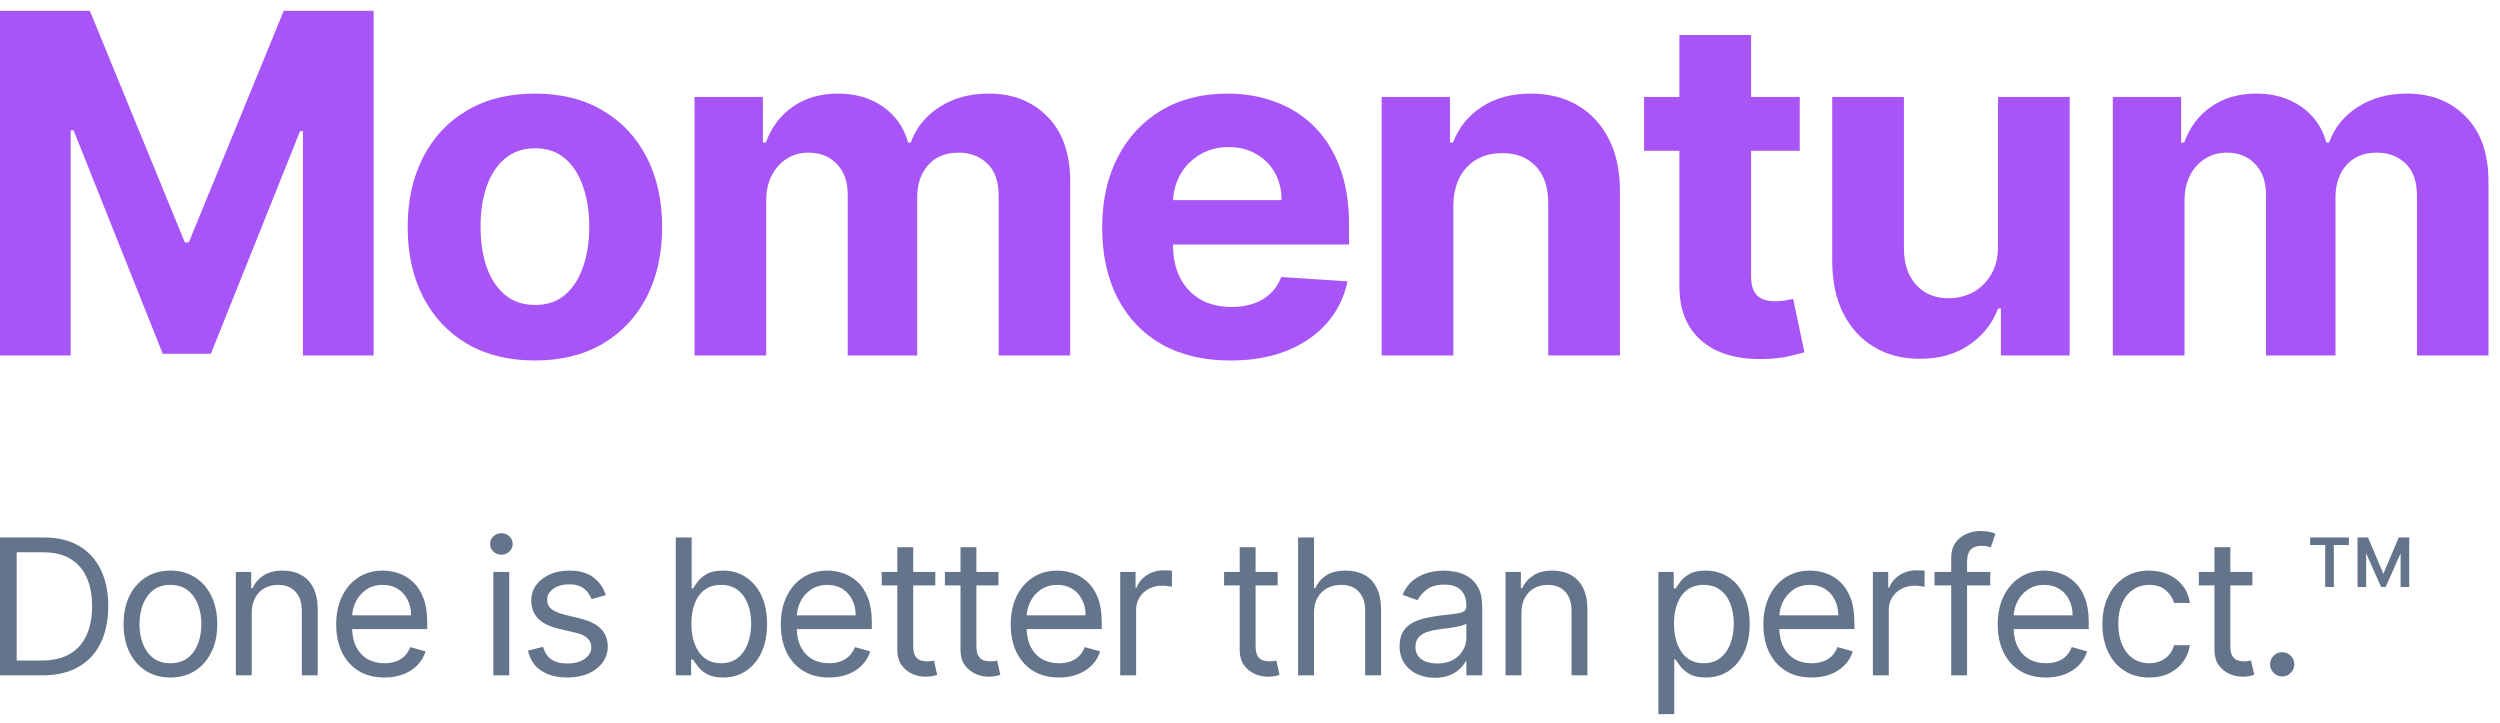 <svg width="211" height="61" viewBox="0 0 211 61" fill="none" xmlns="http://www.w3.org/2000/svg">
<path d="M178.322 30V8.182H184.089V12.031H184.345C184.8 10.753 185.557 9.744 186.618 9.006C187.678 8.267 188.947 7.898 190.425 7.898C191.921 7.898 193.195 8.272 194.246 9.02C195.297 9.759 195.998 10.762 196.348 12.031H196.575C197.02 10.781 197.825 9.782 198.99 9.034C200.164 8.277 201.552 7.898 203.152 7.898C205.188 7.898 206.84 8.546 208.109 9.844C209.388 11.132 210.027 12.959 210.027 15.327V30H203.99V16.52C203.99 15.308 203.668 14.399 203.024 13.793C202.38 13.187 201.575 12.883 200.609 12.883C199.511 12.883 198.654 13.234 198.038 13.935C197.423 14.626 197.115 15.54 197.115 16.676V30H191.249V16.392C191.249 15.322 190.941 14.47 190.325 13.835C189.719 13.201 188.919 12.883 187.925 12.883C187.252 12.883 186.646 13.054 186.106 13.395C185.576 13.726 185.155 14.195 184.842 14.801C184.53 15.398 184.374 16.099 184.374 16.903V30H178.322Z" fill="#A855F7"/>
<path d="M168.631 20.71V8.182H174.682V30H168.872V26.037H168.645C168.153 27.315 167.334 28.343 166.188 29.119C165.051 29.896 163.664 30.284 162.026 30.284C160.568 30.284 159.284 29.953 158.176 29.29C157.068 28.627 156.202 27.685 155.577 26.463C154.961 25.241 154.649 23.778 154.64 22.074V8.182H160.691V20.994C160.7 22.282 161.046 23.3 161.728 24.048C162.409 24.796 163.323 25.171 164.469 25.171C165.198 25.171 165.88 25.005 166.515 24.673C167.149 24.332 167.66 23.831 168.049 23.168C168.446 22.505 168.64 21.686 168.631 20.71Z" fill="#A855F7"/>
<path d="M151.898 8.182V12.727H138.759V8.182H151.898ZM141.742 2.955H147.793V23.296C147.793 23.854 147.878 24.29 148.048 24.602C148.219 24.905 148.456 25.118 148.759 25.241C149.071 25.365 149.431 25.426 149.838 25.426C150.122 25.426 150.406 25.402 150.69 25.355C150.974 25.298 151.192 25.256 151.344 25.227L152.295 29.73C151.992 29.825 151.566 29.934 151.017 30.057C150.468 30.189 149.8 30.27 149.014 30.298C147.556 30.355 146.277 30.161 145.179 29.716C144.09 29.271 143.242 28.58 142.636 27.642C142.03 26.705 141.732 25.521 141.742 24.091V2.955Z" fill="#A855F7"/>
<path d="M122.661 17.386V30H116.61V8.182H122.377V12.031H122.633C123.116 10.762 123.925 9.759 125.062 9.02C126.198 8.272 127.576 7.898 129.195 7.898C130.71 7.898 132.031 8.229 133.158 8.892C134.285 9.555 135.161 10.502 135.786 11.733C136.411 12.955 136.724 14.413 136.724 16.108V30H130.672V17.188C130.682 15.852 130.341 14.811 129.65 14.062C128.958 13.305 128.007 12.926 126.795 12.926C125.98 12.926 125.26 13.101 124.635 13.452C124.02 13.802 123.537 14.313 123.187 14.986C122.846 15.649 122.67 16.449 122.661 17.386Z" fill="#A855F7"/>
<path d="M103.847 30.426C101.602 30.426 99.671 29.972 98.051 29.062C96.441 28.144 95.201 26.847 94.33 25.171C93.458 23.485 93.023 21.491 93.023 19.19C93.023 16.946 93.458 14.976 94.33 13.281C95.201 11.586 96.427 10.265 98.009 9.318C99.6 8.371 101.465 7.898 103.605 7.898C105.045 7.898 106.385 8.13 107.625 8.594C108.875 9.048 109.964 9.735 110.892 10.653C111.83 11.572 112.559 12.727 113.08 14.119C113.6 15.502 113.861 17.121 113.861 18.977V20.639H95.438V16.889H108.165C108.165 16.018 107.975 15.246 107.597 14.574C107.218 13.902 106.692 13.376 106.02 12.997C105.357 12.609 104.585 12.415 103.705 12.415C102.786 12.415 101.972 12.628 101.261 13.054C100.561 13.471 100.011 14.034 99.614 14.744C99.216 15.445 99.012 16.226 99.003 17.088V20.653C99.003 21.733 99.202 22.666 99.6 23.452C100.007 24.238 100.58 24.844 101.318 25.27C102.057 25.696 102.933 25.909 103.946 25.909C104.618 25.909 105.234 25.814 105.793 25.625C106.351 25.436 106.83 25.151 107.227 24.773C107.625 24.394 107.928 23.93 108.136 23.381L113.733 23.75C113.449 25.095 112.867 26.269 111.986 27.273C111.115 28.267 109.988 29.044 108.605 29.602C107.232 30.151 105.646 30.426 103.847 30.426Z" fill="#A855F7"/>
<path d="M58.619 30V8.182H64.386V12.031H64.642C65.096 10.753 65.854 9.744 66.915 9.006C67.975 8.267 69.244 7.898 70.721 7.898C72.218 7.898 73.491 8.272 74.542 9.02C75.594 9.759 76.294 10.762 76.645 12.031H76.872C77.317 10.781 78.122 9.782 79.287 9.034C80.461 8.277 81.848 7.898 83.449 7.898C85.485 7.898 87.137 8.546 88.406 9.844C89.684 11.132 90.324 12.959 90.324 15.327V30H84.287V16.52C84.287 15.308 83.965 14.399 83.321 13.793C82.677 13.187 81.872 12.883 80.906 12.883C79.808 12.883 78.951 13.234 78.335 13.935C77.719 14.626 77.412 15.54 77.412 16.676V30H71.545V16.392C71.545 15.322 71.237 14.47 70.622 13.835C70.016 13.201 69.216 12.883 68.221 12.883C67.549 12.883 66.943 13.054 66.403 13.395C65.873 13.726 65.451 14.195 65.139 14.801C64.826 15.398 64.67 16.099 64.67 16.903V30H58.619Z" fill="#A855F7"/>
<path d="M45.146 30.426C42.939 30.426 41.031 29.957 39.421 29.02C37.821 28.073 36.585 26.757 35.714 25.071C34.843 23.376 34.407 21.411 34.407 19.176C34.407 16.922 34.843 14.953 35.714 13.267C36.585 11.572 37.821 10.256 39.421 9.318C41.031 8.371 42.939 7.898 45.146 7.898C47.352 7.898 49.256 8.371 50.856 9.318C52.466 10.256 53.706 11.572 54.578 13.267C55.449 14.953 55.885 16.922 55.885 19.176C55.885 21.411 55.449 23.376 54.578 25.071C53.706 26.757 52.466 28.073 50.856 29.02C49.256 29.957 47.352 30.426 45.146 30.426ZM45.174 25.739C46.178 25.739 47.016 25.455 47.688 24.886C48.361 24.309 48.867 23.523 49.208 22.528C49.559 21.534 49.734 20.402 49.734 19.134C49.734 17.865 49.559 16.733 49.208 15.739C48.867 14.744 48.361 13.958 47.688 13.381C47.016 12.803 46.178 12.514 45.174 12.514C44.161 12.514 43.309 12.803 42.617 13.381C41.936 13.958 41.419 14.744 41.069 15.739C40.728 16.733 40.558 17.865 40.558 19.134C40.558 20.402 40.728 21.534 41.069 22.528C41.419 23.523 41.936 24.309 42.617 24.886C43.309 25.455 44.161 25.739 45.174 25.739Z" fill="#A855F7"/>
<path d="M0 0.909H7.585L15.597 20.454H15.938L23.949 0.909H31.534V30H25.568V11.065H25.327L17.798 29.858H13.736L6.207 10.994H5.966V30H0V0.909Z" fill="#A855F7"/>
<path d="M200.963 49.545L199.111 45.364H199.861L201.157 48.432L202.452 45.364H203.202L201.35 49.545H200.963ZM198.975 49.545V45.364H199.702V49.545H198.975ZM202.611 49.545V45.364H203.338V49.545H202.611ZM196.247 49.545V45.727H196.975V49.545H196.247ZM194.975 46V45.364H198.247V46H194.975Z" fill="#64748B"/>
<path d="M192.617 57.091C192.336 57.091 192.096 56.99 191.895 56.79C191.694 56.589 191.594 56.349 191.594 56.068C191.594 55.788 191.694 55.547 191.895 55.347C192.096 55.146 192.336 55.045 192.617 55.045C192.897 55.045 193.137 55.146 193.338 55.347C193.539 55.547 193.639 55.788 193.639 56.068C193.639 56.254 193.592 56.424 193.497 56.58C193.406 56.735 193.283 56.86 193.128 56.955C192.976 57.045 192.806 57.091 192.617 57.091Z" fill="#64748B"/>
<path d="M190.102 48.273V49.409H185.58V48.273H190.102ZM186.898 46.182H188.239V54.5C188.239 54.879 188.294 55.163 188.403 55.352C188.517 55.538 188.661 55.663 188.835 55.727C189.013 55.788 189.201 55.818 189.398 55.818C189.545 55.818 189.667 55.811 189.761 55.795C189.856 55.776 189.932 55.761 189.989 55.75L190.261 56.955C190.171 56.989 190.044 57.023 189.881 57.057C189.718 57.095 189.511 57.114 189.261 57.114C188.883 57.114 188.511 57.032 188.148 56.869C187.788 56.706 187.489 56.458 187.25 56.125C187.015 55.792 186.898 55.371 186.898 54.864V46.182Z" fill="#64748B"/>
<path d="M181.395 57.182C180.577 57.182 179.872 56.989 179.281 56.602C178.69 56.216 178.236 55.684 177.918 55.006C177.599 54.328 177.44 53.553 177.44 52.682C177.44 51.795 177.603 51.013 177.929 50.335C178.259 49.653 178.717 49.121 179.304 48.739C179.895 48.352 180.584 48.159 181.372 48.159C181.986 48.159 182.539 48.273 183.031 48.5C183.524 48.727 183.927 49.045 184.241 49.455C184.556 49.864 184.751 50.341 184.827 50.886H183.486C183.383 50.489 183.156 50.136 182.804 49.83C182.455 49.519 181.986 49.364 181.395 49.364C180.872 49.364 180.414 49.5 180.02 49.773C179.63 50.042 179.325 50.422 179.105 50.915C178.889 51.403 178.781 51.977 178.781 52.636C178.781 53.311 178.887 53.898 179.099 54.398C179.315 54.898 179.618 55.286 180.008 55.562C180.402 55.839 180.865 55.977 181.395 55.977C181.743 55.977 182.06 55.917 182.344 55.795C182.628 55.674 182.868 55.5 183.065 55.273C183.262 55.045 183.402 54.773 183.486 54.455H184.827C184.751 54.97 184.563 55.434 184.264 55.847C183.969 56.256 183.577 56.581 183.088 56.824C182.603 57.062 182.039 57.182 181.395 57.182Z" fill="#64748B"/>
<path d="M172.676 57.182C171.835 57.182 171.11 56.996 170.5 56.625C169.894 56.25 169.426 55.727 169.096 55.057C168.771 54.383 168.608 53.599 168.608 52.705C168.608 51.811 168.771 51.023 169.096 50.341C169.426 49.655 169.884 49.121 170.471 48.739C171.062 48.352 171.752 48.159 172.54 48.159C172.994 48.159 173.443 48.235 173.886 48.386C174.329 48.538 174.733 48.784 175.096 49.125C175.46 49.462 175.75 49.909 175.966 50.466C176.182 51.023 176.29 51.708 176.29 52.523V53.091H169.562V51.932H174.926C174.926 51.439 174.827 51 174.631 50.614C174.437 50.227 174.161 49.922 173.801 49.699C173.445 49.475 173.024 49.364 172.54 49.364C172.006 49.364 171.543 49.496 171.153 49.761C170.767 50.023 170.47 50.364 170.261 50.784C170.053 51.205 169.949 51.655 169.949 52.136V52.909C169.949 53.568 170.062 54.127 170.29 54.585C170.521 55.04 170.841 55.386 171.25 55.625C171.659 55.86 172.134 55.977 172.676 55.977C173.028 55.977 173.346 55.928 173.631 55.83C173.918 55.727 174.166 55.576 174.375 55.375C174.583 55.17 174.744 54.917 174.858 54.614L176.153 54.977C176.017 55.417 175.788 55.803 175.466 56.136C175.144 56.466 174.746 56.724 174.273 56.909C173.799 57.091 173.267 57.182 172.676 57.182Z" fill="#64748B"/>
<path d="M167.977 48.273V49.409H163.272V48.273H167.977ZM164.682 57V47.068C164.682 46.568 164.799 46.151 165.034 45.818C165.269 45.485 165.574 45.235 165.949 45.068C166.324 44.901 166.719 44.818 167.136 44.818C167.466 44.818 167.735 44.845 167.943 44.898C168.151 44.951 168.307 45 168.409 45.045L168.022 46.205C167.954 46.182 167.86 46.153 167.738 46.119C167.621 46.085 167.466 46.068 167.272 46.068C166.829 46.068 166.509 46.18 166.312 46.403C166.119 46.627 166.022 46.955 166.022 47.386V57H164.682Z" fill="#64748B"/>
<path d="M158.071 57V48.273H159.366V49.591H159.457C159.616 49.159 159.904 48.809 160.321 48.54C160.737 48.271 161.207 48.136 161.73 48.136C161.828 48.136 161.951 48.138 162.099 48.142C162.247 48.146 162.359 48.151 162.434 48.159V49.523C162.389 49.511 162.285 49.494 162.122 49.472C161.963 49.445 161.794 49.432 161.616 49.432C161.192 49.432 160.813 49.521 160.48 49.699C160.15 49.873 159.889 50.115 159.696 50.426C159.506 50.733 159.412 51.083 159.412 51.477V57H158.071Z" fill="#64748B"/>
<path d="M152.897 57.182C152.056 57.182 151.331 56.996 150.721 56.625C150.115 56.25 149.647 55.727 149.318 55.057C148.992 54.383 148.829 53.599 148.829 52.705C148.829 51.811 148.992 51.023 149.318 50.341C149.647 49.655 150.106 49.121 150.693 48.739C151.284 48.352 151.973 48.159 152.761 48.159C153.215 48.159 153.664 48.235 154.107 48.386C154.551 48.538 154.954 48.784 155.318 49.125C155.681 49.462 155.971 49.909 156.187 50.466C156.403 51.023 156.511 51.708 156.511 52.523V53.091H149.784V51.932H155.147C155.147 51.439 155.049 51 154.852 50.614C154.659 50.227 154.382 49.922 154.022 49.699C153.666 49.475 153.246 49.364 152.761 49.364C152.227 49.364 151.765 49.496 151.374 49.761C150.988 50.023 150.691 50.364 150.482 50.784C150.274 51.205 150.17 51.655 150.17 52.136V52.909C150.17 53.568 150.284 54.127 150.511 54.585C150.742 55.04 151.062 55.386 151.471 55.625C151.88 55.86 152.356 55.977 152.897 55.977C153.249 55.977 153.568 55.928 153.852 55.83C154.14 55.727 154.388 55.576 154.596 55.375C154.804 55.17 154.965 54.917 155.079 54.614L156.374 54.977C156.238 55.417 156.009 55.803 155.687 56.136C155.365 56.466 154.967 56.724 154.494 56.909C154.02 57.091 153.488 57.182 152.897 57.182Z" fill="#64748B"/>
<path d="M139.968 60.273V48.273H141.264V49.659H141.423C141.521 49.508 141.658 49.314 141.832 49.08C142.01 48.841 142.264 48.629 142.593 48.443C142.926 48.254 143.377 48.159 143.945 48.159C144.68 48.159 145.328 48.343 145.889 48.71C146.449 49.078 146.887 49.599 147.201 50.273C147.515 50.947 147.673 51.742 147.673 52.659C147.673 53.583 147.515 54.385 147.201 55.062C146.887 55.737 146.451 56.26 145.894 56.631C145.337 56.998 144.695 57.182 143.968 57.182C143.408 57.182 142.959 57.089 142.622 56.903C142.284 56.714 142.025 56.5 141.843 56.261C141.661 56.019 141.521 55.818 141.423 55.659H141.309V60.273H139.968ZM141.286 52.636C141.286 53.295 141.383 53.877 141.576 54.381C141.769 54.881 142.051 55.273 142.423 55.557C142.794 55.837 143.248 55.977 143.786 55.977C144.347 55.977 144.815 55.83 145.19 55.534C145.569 55.235 145.853 54.833 146.042 54.33C146.235 53.822 146.332 53.258 146.332 52.636C146.332 52.023 146.237 51.47 146.048 50.977C145.862 50.481 145.58 50.089 145.201 49.801C144.826 49.51 144.354 49.364 143.786 49.364C143.241 49.364 142.783 49.502 142.411 49.778C142.04 50.051 141.76 50.434 141.57 50.926C141.381 51.415 141.286 51.985 141.286 52.636Z" fill="#64748B"/>
<path d="M128.41 51.75V57H127.069V48.273H128.364V49.636H128.478C128.682 49.193 128.993 48.837 129.41 48.568C129.826 48.295 130.364 48.159 131.023 48.159C131.614 48.159 132.131 48.28 132.574 48.523C133.018 48.761 133.362 49.125 133.608 49.614C133.855 50.099 133.978 50.712 133.978 51.455V57H132.637V51.545C132.637 50.86 132.459 50.326 132.103 49.943C131.747 49.557 131.258 49.364 130.637 49.364C130.209 49.364 129.826 49.456 129.489 49.642C129.156 49.828 128.893 50.099 128.699 50.455C128.506 50.811 128.41 51.242 128.41 51.75Z" fill="#64748B"/>
<path d="M121.101 57.205C120.548 57.205 120.046 57.1 119.596 56.892C119.145 56.68 118.787 56.375 118.522 55.977C118.257 55.576 118.124 55.091 118.124 54.523C118.124 54.023 118.223 53.617 118.419 53.307C118.616 52.992 118.88 52.746 119.209 52.568C119.539 52.39 119.902 52.258 120.3 52.17C120.702 52.08 121.105 52.008 121.51 51.955C122.041 51.886 122.471 51.835 122.8 51.801C123.133 51.763 123.376 51.701 123.527 51.614C123.683 51.526 123.76 51.375 123.76 51.159V51.114C123.76 50.553 123.607 50.117 123.3 49.807C122.997 49.496 122.537 49.341 121.919 49.341C121.279 49.341 120.777 49.481 120.414 49.761C120.05 50.042 119.794 50.341 119.647 50.659L118.374 50.205C118.601 49.674 118.904 49.261 119.283 48.966C119.666 48.667 120.082 48.458 120.533 48.341C120.988 48.22 121.435 48.159 121.874 48.159C122.154 48.159 122.476 48.193 122.84 48.261C123.207 48.326 123.562 48.46 123.902 48.665C124.247 48.869 124.533 49.178 124.76 49.591C124.988 50.004 125.101 50.557 125.101 51.25V57H123.76V55.818H123.692C123.601 56.008 123.45 56.21 123.238 56.426C123.026 56.642 122.743 56.826 122.391 56.977C122.039 57.129 121.609 57.205 121.101 57.205ZM121.306 56C121.836 56 122.283 55.896 122.647 55.688C123.014 55.479 123.291 55.21 123.476 54.881C123.666 54.551 123.76 54.205 123.76 53.841V52.614C123.704 52.682 123.579 52.744 123.385 52.801C123.196 52.854 122.976 52.901 122.726 52.943C122.48 52.981 122.24 53.015 122.005 53.045C121.774 53.072 121.586 53.095 121.442 53.114C121.094 53.159 120.768 53.233 120.465 53.335C120.166 53.434 119.923 53.583 119.738 53.784C119.556 53.981 119.465 54.25 119.465 54.591C119.465 55.057 119.637 55.409 119.982 55.648C120.33 55.883 120.772 56 121.306 56Z" fill="#64748B"/>
<path d="M110.901 51.75V57H109.56V45.364H110.901V49.636H111.015C111.219 49.186 111.526 48.828 111.935 48.562C112.348 48.294 112.897 48.159 113.583 48.159C114.177 48.159 114.698 48.278 115.145 48.517C115.592 48.752 115.939 49.114 116.185 49.602C116.435 50.087 116.56 50.705 116.56 51.455V57H115.219V51.545C115.219 50.852 115.039 50.316 114.679 49.938C114.323 49.555 113.829 49.364 113.196 49.364C112.757 49.364 112.363 49.456 112.015 49.642C111.67 49.828 111.397 50.099 111.196 50.455C110.999 50.811 110.901 51.242 110.901 51.75Z" fill="#64748B"/>
<path d="M107.835 48.273V49.409H103.313V48.273H107.835ZM104.631 46.182H105.972V54.5C105.972 54.879 106.027 55.163 106.137 55.352C106.25 55.538 106.394 55.663 106.568 55.727C106.746 55.788 106.934 55.818 107.131 55.818C107.279 55.818 107.4 55.811 107.495 55.795C107.589 55.776 107.665 55.761 107.722 55.75L107.995 56.955C107.904 56.989 107.777 57.023 107.614 57.057C107.451 57.095 107.245 57.114 106.995 57.114C106.616 57.114 106.245 57.032 105.881 56.869C105.521 56.706 105.222 56.458 104.983 56.125C104.748 55.792 104.631 55.371 104.631 54.864V46.182Z" fill="#64748B"/>
<path d="M94.547 57V48.273H95.842V49.591H95.933C96.092 49.159 96.38 48.809 96.797 48.54C97.213 48.271 97.683 48.136 98.206 48.136C98.304 48.136 98.428 48.138 98.575 48.142C98.723 48.146 98.835 48.151 98.91 48.159V49.523C98.865 49.511 98.761 49.494 98.598 49.472C98.439 49.445 98.27 49.432 98.092 49.432C97.668 49.432 97.289 49.521 96.956 49.699C96.626 49.873 96.365 50.115 96.172 50.426C95.983 50.733 95.888 51.083 95.888 51.477V57H94.547Z" fill="#64748B"/>
<path d="M89.374 57.182C88.533 57.182 87.807 56.996 87.197 56.625C86.591 56.25 86.124 55.727 85.794 55.057C85.468 54.383 85.305 53.599 85.305 52.705C85.305 51.811 85.468 51.023 85.794 50.341C86.124 49.655 86.582 49.121 87.169 48.739C87.76 48.352 88.449 48.159 89.237 48.159C89.692 48.159 90.141 48.235 90.584 48.386C91.027 48.538 91.43 48.784 91.794 49.125C92.158 49.462 92.447 49.909 92.663 50.466C92.879 51.023 92.987 51.708 92.987 52.523V53.091H86.26V51.932H91.624C91.624 51.439 91.525 51 91.328 50.614C91.135 50.227 90.858 49.922 90.499 49.699C90.142 49.475 89.722 49.364 89.237 49.364C88.703 49.364 88.241 49.496 87.851 49.761C87.464 50.023 87.167 50.364 86.959 50.784C86.75 51.205 86.646 51.655 86.646 52.136V52.909C86.646 53.568 86.76 54.127 86.987 54.585C87.218 55.04 87.538 55.386 87.947 55.625C88.356 55.86 88.832 55.977 89.374 55.977C89.726 55.977 90.044 55.928 90.328 55.83C90.616 55.727 90.864 55.576 91.072 55.375C91.281 55.17 91.442 54.917 91.555 54.614L92.851 54.977C92.714 55.417 92.485 55.803 92.163 56.136C91.841 56.466 91.444 56.724 90.97 56.909C90.497 57.091 89.964 57.182 89.374 57.182Z" fill="#64748B"/>
<path d="M84.271 48.273V49.409H79.748V48.273H84.271ZM81.067 46.182H82.407V54.5C82.407 54.879 82.462 55.163 82.572 55.352C82.686 55.538 82.83 55.663 83.004 55.727C83.182 55.788 83.37 55.818 83.567 55.818C83.714 55.818 83.835 55.811 83.93 55.795C84.025 55.776 84.101 55.761 84.157 55.75L84.43 56.955C84.339 56.989 84.212 57.023 84.049 57.057C83.887 57.095 83.68 57.114 83.43 57.114C83.051 57.114 82.68 57.032 82.317 56.869C81.957 56.706 81.657 56.458 81.419 56.125C81.184 55.792 81.067 55.371 81.067 54.864V46.182Z" fill="#64748B"/>
<path d="M78.939 48.273V49.409H74.416V48.273H78.939ZM75.734 46.182H77.075V54.5C77.075 54.879 77.13 55.163 77.24 55.352C77.353 55.538 77.497 55.663 77.672 55.727C77.85 55.788 78.037 55.818 78.234 55.818C78.382 55.818 78.503 55.811 78.598 55.795C78.692 55.776 78.768 55.761 78.825 55.75L79.098 56.955C79.007 56.989 78.88 57.023 78.717 57.057C78.554 57.095 78.348 57.114 78.098 57.114C77.719 57.114 77.348 57.032 76.984 56.869C76.624 56.706 76.325 56.458 76.086 56.125C75.852 55.792 75.734 55.371 75.734 54.864V46.182Z" fill="#64748B"/>
<path d="M69.97 57.182C69.129 57.182 68.403 56.996 67.793 56.625C67.188 56.25 66.72 55.727 66.39 55.057C66.064 54.383 65.901 53.599 65.901 52.705C65.901 51.811 66.064 51.023 66.39 50.341C66.72 49.655 67.178 49.121 67.765 48.739C68.356 48.352 69.045 48.159 69.833 48.159C70.288 48.159 70.737 48.235 71.18 48.386C71.623 48.538 72.026 48.784 72.39 49.125C72.754 49.462 73.043 49.909 73.259 50.466C73.475 51.023 73.583 51.708 73.583 52.523V53.091H66.856V51.932H72.22C72.22 51.439 72.121 51 71.924 50.614C71.731 50.227 71.454 49.922 71.095 49.699C70.739 49.475 70.318 49.364 69.833 49.364C69.299 49.364 68.837 49.496 68.447 49.761C68.061 50.023 67.763 50.364 67.555 50.784C67.347 51.205 67.242 51.655 67.242 52.136V52.909C67.242 53.568 67.356 54.127 67.583 54.585C67.814 55.04 68.134 55.386 68.543 55.625C68.953 55.86 69.428 55.977 69.97 55.977C70.322 55.977 70.64 55.928 70.924 55.83C71.212 55.727 71.46 55.576 71.668 55.375C71.877 55.17 72.038 54.917 72.151 54.614L73.447 54.977C73.311 55.417 73.081 55.803 72.759 56.136C72.438 56.466 72.04 56.724 71.566 56.909C71.093 57.091 70.561 57.182 69.97 57.182Z" fill="#64748B"/>
<path d="M57.035 57V45.364H58.376V49.659H58.489C58.588 49.508 58.724 49.314 58.898 49.08C59.077 48.841 59.33 48.629 59.66 48.443C59.993 48.254 60.444 48.159 61.012 48.159C61.747 48.159 62.395 48.343 62.955 48.71C63.516 49.078 63.953 49.599 64.268 50.273C64.582 50.947 64.74 51.742 64.74 52.659C64.74 53.583 64.582 54.385 64.268 55.062C63.953 55.737 63.518 56.26 62.961 56.631C62.404 56.998 61.762 57.182 61.035 57.182C60.474 57.182 60.025 57.089 59.688 56.903C59.351 56.714 59.092 56.5 58.91 56.261C58.728 56.019 58.588 55.818 58.489 55.659H58.33V57H57.035ZM58.353 52.636C58.353 53.295 58.45 53.877 58.643 54.381C58.836 54.881 59.118 55.273 59.489 55.557C59.861 55.837 60.315 55.977 60.853 55.977C61.414 55.977 61.882 55.83 62.257 55.534C62.635 55.235 62.919 54.833 63.109 54.33C63.302 53.822 63.398 53.258 63.398 52.636C63.398 52.023 63.304 51.47 63.114 50.977C62.929 50.481 62.647 50.089 62.268 49.801C61.893 49.51 61.421 49.364 60.853 49.364C60.308 49.364 59.849 49.502 59.478 49.778C59.107 50.051 58.827 50.434 58.637 50.926C58.448 51.415 58.353 51.985 58.353 52.636Z" fill="#64748B"/>
<path d="M51.136 50.227L49.931 50.568C49.855 50.367 49.743 50.172 49.596 49.983C49.452 49.79 49.255 49.631 49.005 49.506C48.755 49.381 48.435 49.318 48.045 49.318C47.511 49.318 47.066 49.441 46.709 49.688C46.357 49.93 46.181 50.239 46.181 50.614C46.181 50.947 46.302 51.21 46.545 51.403C46.787 51.597 47.166 51.758 47.681 51.886L48.977 52.205C49.757 52.394 50.338 52.684 50.721 53.074C51.103 53.46 51.295 53.958 51.295 54.568C51.295 55.068 51.151 55.515 50.863 55.909C50.579 56.303 50.181 56.614 49.67 56.841C49.158 57.068 48.564 57.182 47.886 57.182C46.995 57.182 46.259 56.989 45.675 56.602C45.092 56.216 44.723 55.651 44.567 54.909L45.84 54.591C45.961 55.061 46.191 55.413 46.528 55.648C46.868 55.883 47.314 56 47.863 56C48.488 56 48.984 55.867 49.352 55.602C49.723 55.333 49.908 55.011 49.908 54.636C49.908 54.333 49.802 54.08 49.59 53.875C49.378 53.667 49.052 53.511 48.613 53.409L47.158 53.068C46.359 52.879 45.772 52.585 45.397 52.188C45.026 51.786 44.84 51.284 44.84 50.682C44.84 50.189 44.978 49.754 45.255 49.375C45.535 48.996 45.916 48.699 46.397 48.483C46.882 48.267 47.431 48.159 48.045 48.159C48.908 48.159 49.586 48.349 50.079 48.727C50.575 49.106 50.927 49.606 51.136 50.227Z" fill="#64748B"/>
<path d="M41.637 57V48.273H42.978V57H41.637ZM42.319 46.818C42.057 46.818 41.832 46.729 41.642 46.551C41.457 46.373 41.364 46.159 41.364 45.909C41.364 45.659 41.457 45.445 41.642 45.267C41.832 45.089 42.057 45 42.319 45C42.58 45 42.803 45.089 42.989 45.267C43.178 45.445 43.273 45.659 43.273 45.909C43.273 46.159 43.178 46.373 42.989 46.551C42.803 46.729 42.58 46.818 42.319 46.818Z" fill="#64748B"/>
<path d="M32.443 57.182C31.602 57.182 30.877 56.996 30.267 56.625C29.661 56.25 29.193 55.727 28.864 55.057C28.538 54.383 28.375 53.599 28.375 52.705C28.375 51.811 28.538 51.023 28.864 50.341C29.193 49.655 29.652 49.121 30.239 48.739C30.83 48.352 31.519 48.159 32.307 48.159C32.762 48.159 33.211 48.235 33.654 48.386C34.097 48.538 34.5 48.784 34.864 49.125C35.227 49.462 35.517 49.909 35.733 50.466C35.949 51.023 36.057 51.708 36.057 52.523V53.091H29.33V51.932H34.693C34.693 51.439 34.595 51 34.398 50.614C34.205 50.227 33.928 49.922 33.568 49.699C33.212 49.475 32.792 49.364 32.307 49.364C31.773 49.364 31.311 49.496 30.921 49.761C30.534 50.023 30.237 50.364 30.029 50.784C29.82 51.205 29.716 51.655 29.716 52.136V52.909C29.716 53.568 29.83 54.127 30.057 54.585C30.288 55.04 30.608 55.386 31.017 55.625C31.426 55.86 31.902 55.977 32.443 55.977C32.796 55.977 33.114 55.928 33.398 55.83C33.686 55.727 33.934 55.576 34.142 55.375C34.351 55.17 34.512 54.917 34.625 54.614L35.921 54.977C35.784 55.417 35.555 55.803 35.233 56.136C34.911 56.466 34.514 56.724 34.04 56.909C33.566 57.091 33.034 57.182 32.443 57.182Z" fill="#64748B"/>
<path d="M21.246 51.75V57H19.905V48.273H21.201V49.636H21.314C21.519 49.193 21.829 48.837 22.246 48.568C22.663 48.295 23.201 48.159 23.86 48.159C24.451 48.159 24.968 48.28 25.411 48.523C25.854 48.761 26.199 49.125 26.445 49.614C26.691 50.099 26.814 50.712 26.814 51.455V57H25.473V51.545C25.473 50.86 25.295 50.326 24.939 49.943C24.583 49.557 24.094 49.364 23.473 49.364C23.045 49.364 22.663 49.456 22.326 49.642C21.992 49.828 21.729 50.099 21.536 50.455C21.343 50.811 21.246 51.242 21.246 51.75Z" fill="#64748B"/>
<path d="M14.384 57.182C13.596 57.182 12.905 56.994 12.31 56.619C11.719 56.244 11.257 55.72 10.923 55.045C10.594 54.371 10.429 53.583 10.429 52.682C10.429 51.773 10.594 50.979 10.923 50.301C11.257 49.623 11.719 49.097 12.31 48.722C12.905 48.347 13.596 48.159 14.384 48.159C15.171 48.159 15.861 48.347 16.452 48.722C17.047 49.097 17.509 49.623 17.838 50.301C18.172 50.979 18.338 51.773 18.338 52.682C18.338 53.583 18.172 54.371 17.838 55.045C17.509 55.72 17.047 56.244 16.452 56.619C15.861 56.994 15.171 57.182 14.384 57.182ZM14.384 55.977C14.982 55.977 15.475 55.824 15.861 55.517C16.247 55.21 16.533 54.807 16.719 54.307C16.904 53.807 16.997 53.265 16.997 52.682C16.997 52.099 16.904 51.555 16.719 51.051C16.533 50.547 16.247 50.14 15.861 49.83C15.475 49.519 14.982 49.364 14.384 49.364C13.785 49.364 13.293 49.519 12.906 49.83C12.52 50.14 12.234 50.547 12.048 51.051C11.863 51.555 11.77 52.099 11.77 52.682C11.77 53.265 11.863 53.807 12.048 54.307C12.234 54.807 12.52 55.21 12.906 55.517C13.293 55.824 13.785 55.977 14.384 55.977Z" fill="#64748B"/>
<path d="M3.591 57H0V45.364H3.75C4.879 45.364 5.845 45.597 6.648 46.062C7.451 46.525 8.066 47.189 8.494 48.057C8.922 48.92 9.136 49.955 9.136 51.159C9.136 52.371 8.92 53.415 8.489 54.29C8.057 55.161 7.428 55.831 6.602 56.301C5.777 56.767 4.773 57 3.591 57ZM1.409 55.75H3.5C4.462 55.75 5.259 55.564 5.892 55.193C6.525 54.822 6.996 54.294 7.307 53.608C7.617 52.922 7.773 52.106 7.773 51.159C7.773 50.22 7.619 49.411 7.312 48.733C7.006 48.051 6.547 47.528 5.938 47.165C5.328 46.797 4.568 46.614 3.659 46.614H1.409V55.75Z" fill="#64748B"/>
</svg>
